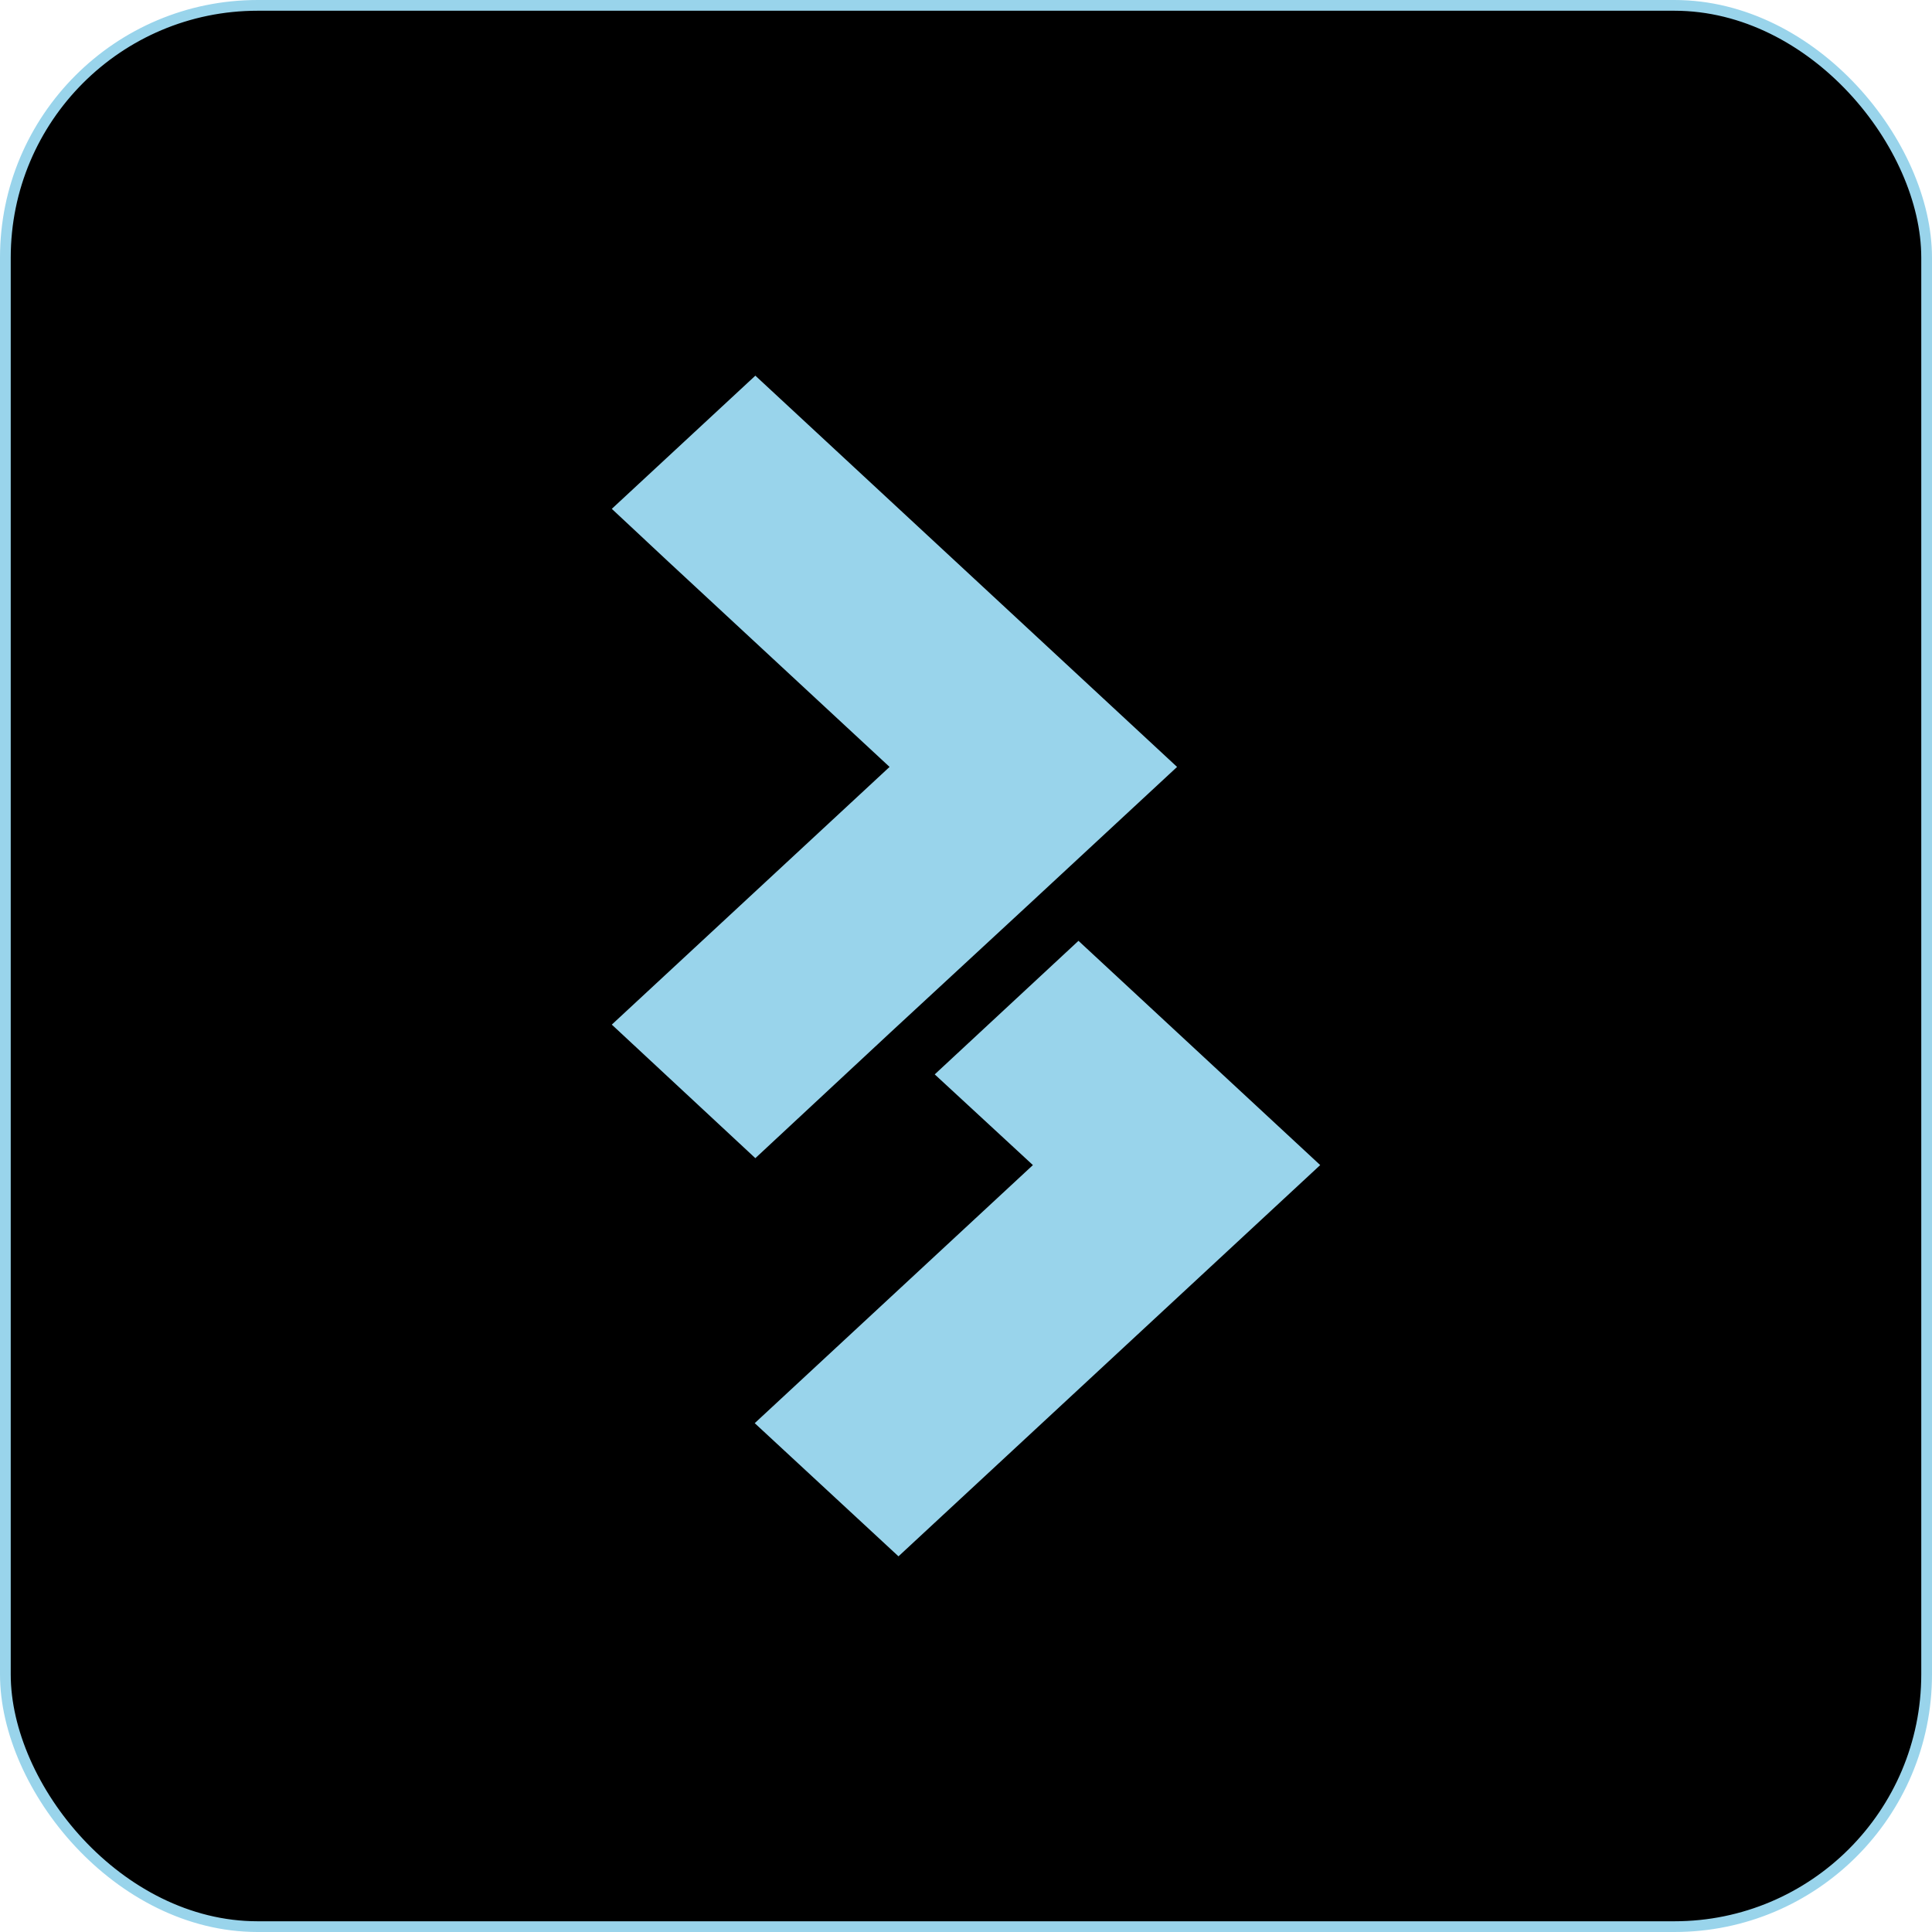 <svg xmlns="http://www.w3.org/2000/svg" version="1.1" xmlns:xlink="http://www.w3.org/1999/xlink" xmlns:svgjs="http://svgjs.dev/svgjs" width="180" height="180"><svg width="180" height="180" viewBox="0 0 180 180" fill="none" xmlns="http://www.w3.org/2000/svg">
<rect x="0.5" y="0.5" width="179" height="179" rx="23.5" fill="black" stroke="#99D4EB"></rect>
<path d="M83.709 144.318L71.051 132.593L96.573 108.915L96.969 108.547L96.573 108.181L87.822 100.097L100.479 88.337L122.265 108.548L83.709 144.318ZM70.374 35.682L108.93 71.452L95.99 83.456L95.99 83.457L82.578 95.863L82.577 95.864L70.374 107.221L57.735 95.461L83.219 71.818L83.614 71.452L83.219 71.085L62.59 51.947L62.589 51.946L57.734 47.409L70.374 35.682Z" fill="#99D4EB" stroke="#99D4EB"></path>
</svg><style>@media (prefers-color-scheme: light) { :root { filter: none; } }
@media (prefers-color-scheme: dark) { :root { filter: none; } }
</style></svg>